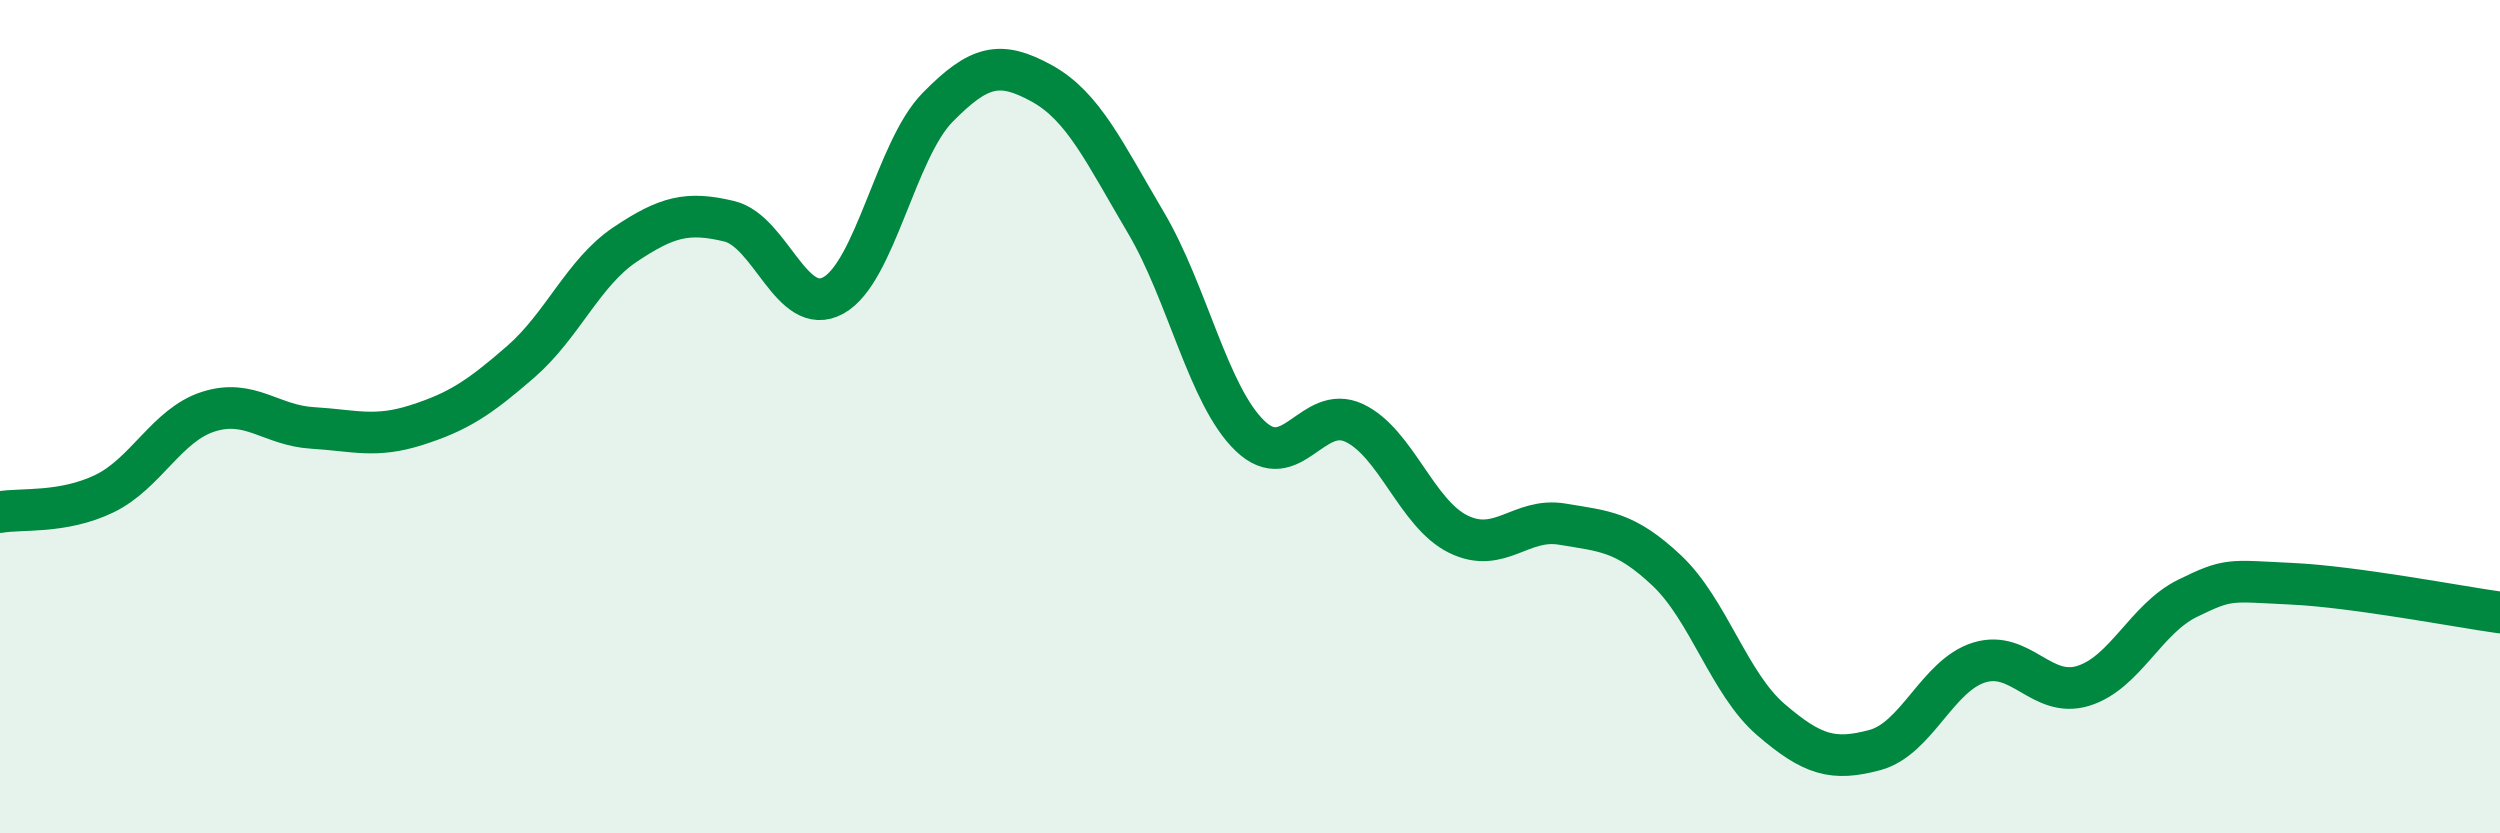 
    <svg width="60" height="20" viewBox="0 0 60 20" xmlns="http://www.w3.org/2000/svg">
      <path
        d="M 0,12.29 C 0.5,12.2 1.5,12.33 2.5,11.85 C 3.5,11.37 4,10.2 5,9.88 C 6,9.56 6.5,10.21 7.5,10.27 C 8.5,10.33 9,10.52 10,10.2 C 11,9.88 11.5,9.55 12.5,8.68 C 13.5,7.81 14,6.54 15,5.87 C 16,5.2 16.5,5.07 17.5,5.31 C 18.5,5.55 19,7.64 20,7.09 C 21,6.54 21.5,3.6 22.5,2.58 C 23.5,1.56 24,1.45 25,2 C 26,2.55 26.5,3.65 27.5,5.34 C 28.5,7.03 29,9.5 30,10.46 C 31,11.42 31.5,9.68 32.5,10.15 C 33.5,10.62 34,12.33 35,12.82 C 36,13.31 36.5,12.41 37.5,12.58 C 38.5,12.75 39,12.75 40,13.69 C 41,14.63 41.5,16.41 42.5,17.27 C 43.5,18.13 44,18.27 45,18 C 46,17.73 46.5,16.21 47.5,15.9 C 48.5,15.59 49,16.77 50,16.46 C 51,16.15 51.5,14.85 52.5,14.36 C 53.5,13.87 53.5,13.94 55,14.01 C 56.5,14.08 59,14.56 60,14.7L60 20L0 20Z"
        fill="#008740"
        opacity="0.1"
        stroke-linecap="round"
        stroke-linejoin="round"
      />
      <path
        d="M 0,12.29 C 0.5,12.2 1.5,12.33 2.5,11.85 C 3.5,11.37 4,10.2 5,9.88 C 6,9.56 6.5,10.21 7.5,10.27 C 8.5,10.33 9,10.52 10,10.2 C 11,9.88 11.5,9.55 12.5,8.68 C 13.5,7.81 14,6.54 15,5.87 C 16,5.2 16.5,5.07 17.5,5.31 C 18.5,5.55 19,7.64 20,7.09 C 21,6.54 21.5,3.6 22.5,2.58 C 23.5,1.56 24,1.45 25,2 C 26,2.55 26.5,3.65 27.5,5.34 C 28.5,7.03 29,9.5 30,10.46 C 31,11.42 31.5,9.68 32.5,10.15 C 33.5,10.62 34,12.33 35,12.82 C 36,13.31 36.5,12.41 37.5,12.58 C 38.5,12.75 39,12.75 40,13.69 C 41,14.63 41.5,16.41 42.5,17.27 C 43.5,18.13 44,18.27 45,18 C 46,17.73 46.5,16.21 47.5,15.9 C 48.5,15.59 49,16.77 50,16.46 C 51,16.15 51.5,14.85 52.5,14.36 C 53.5,13.87 53.5,13.94 55,14.01 C 56.5,14.08 59,14.56 60,14.7"
        stroke="#008740"
        stroke-width="1"
        fill="none"
        stroke-linecap="round"
        stroke-linejoin="round"
      />
    </svg>
  